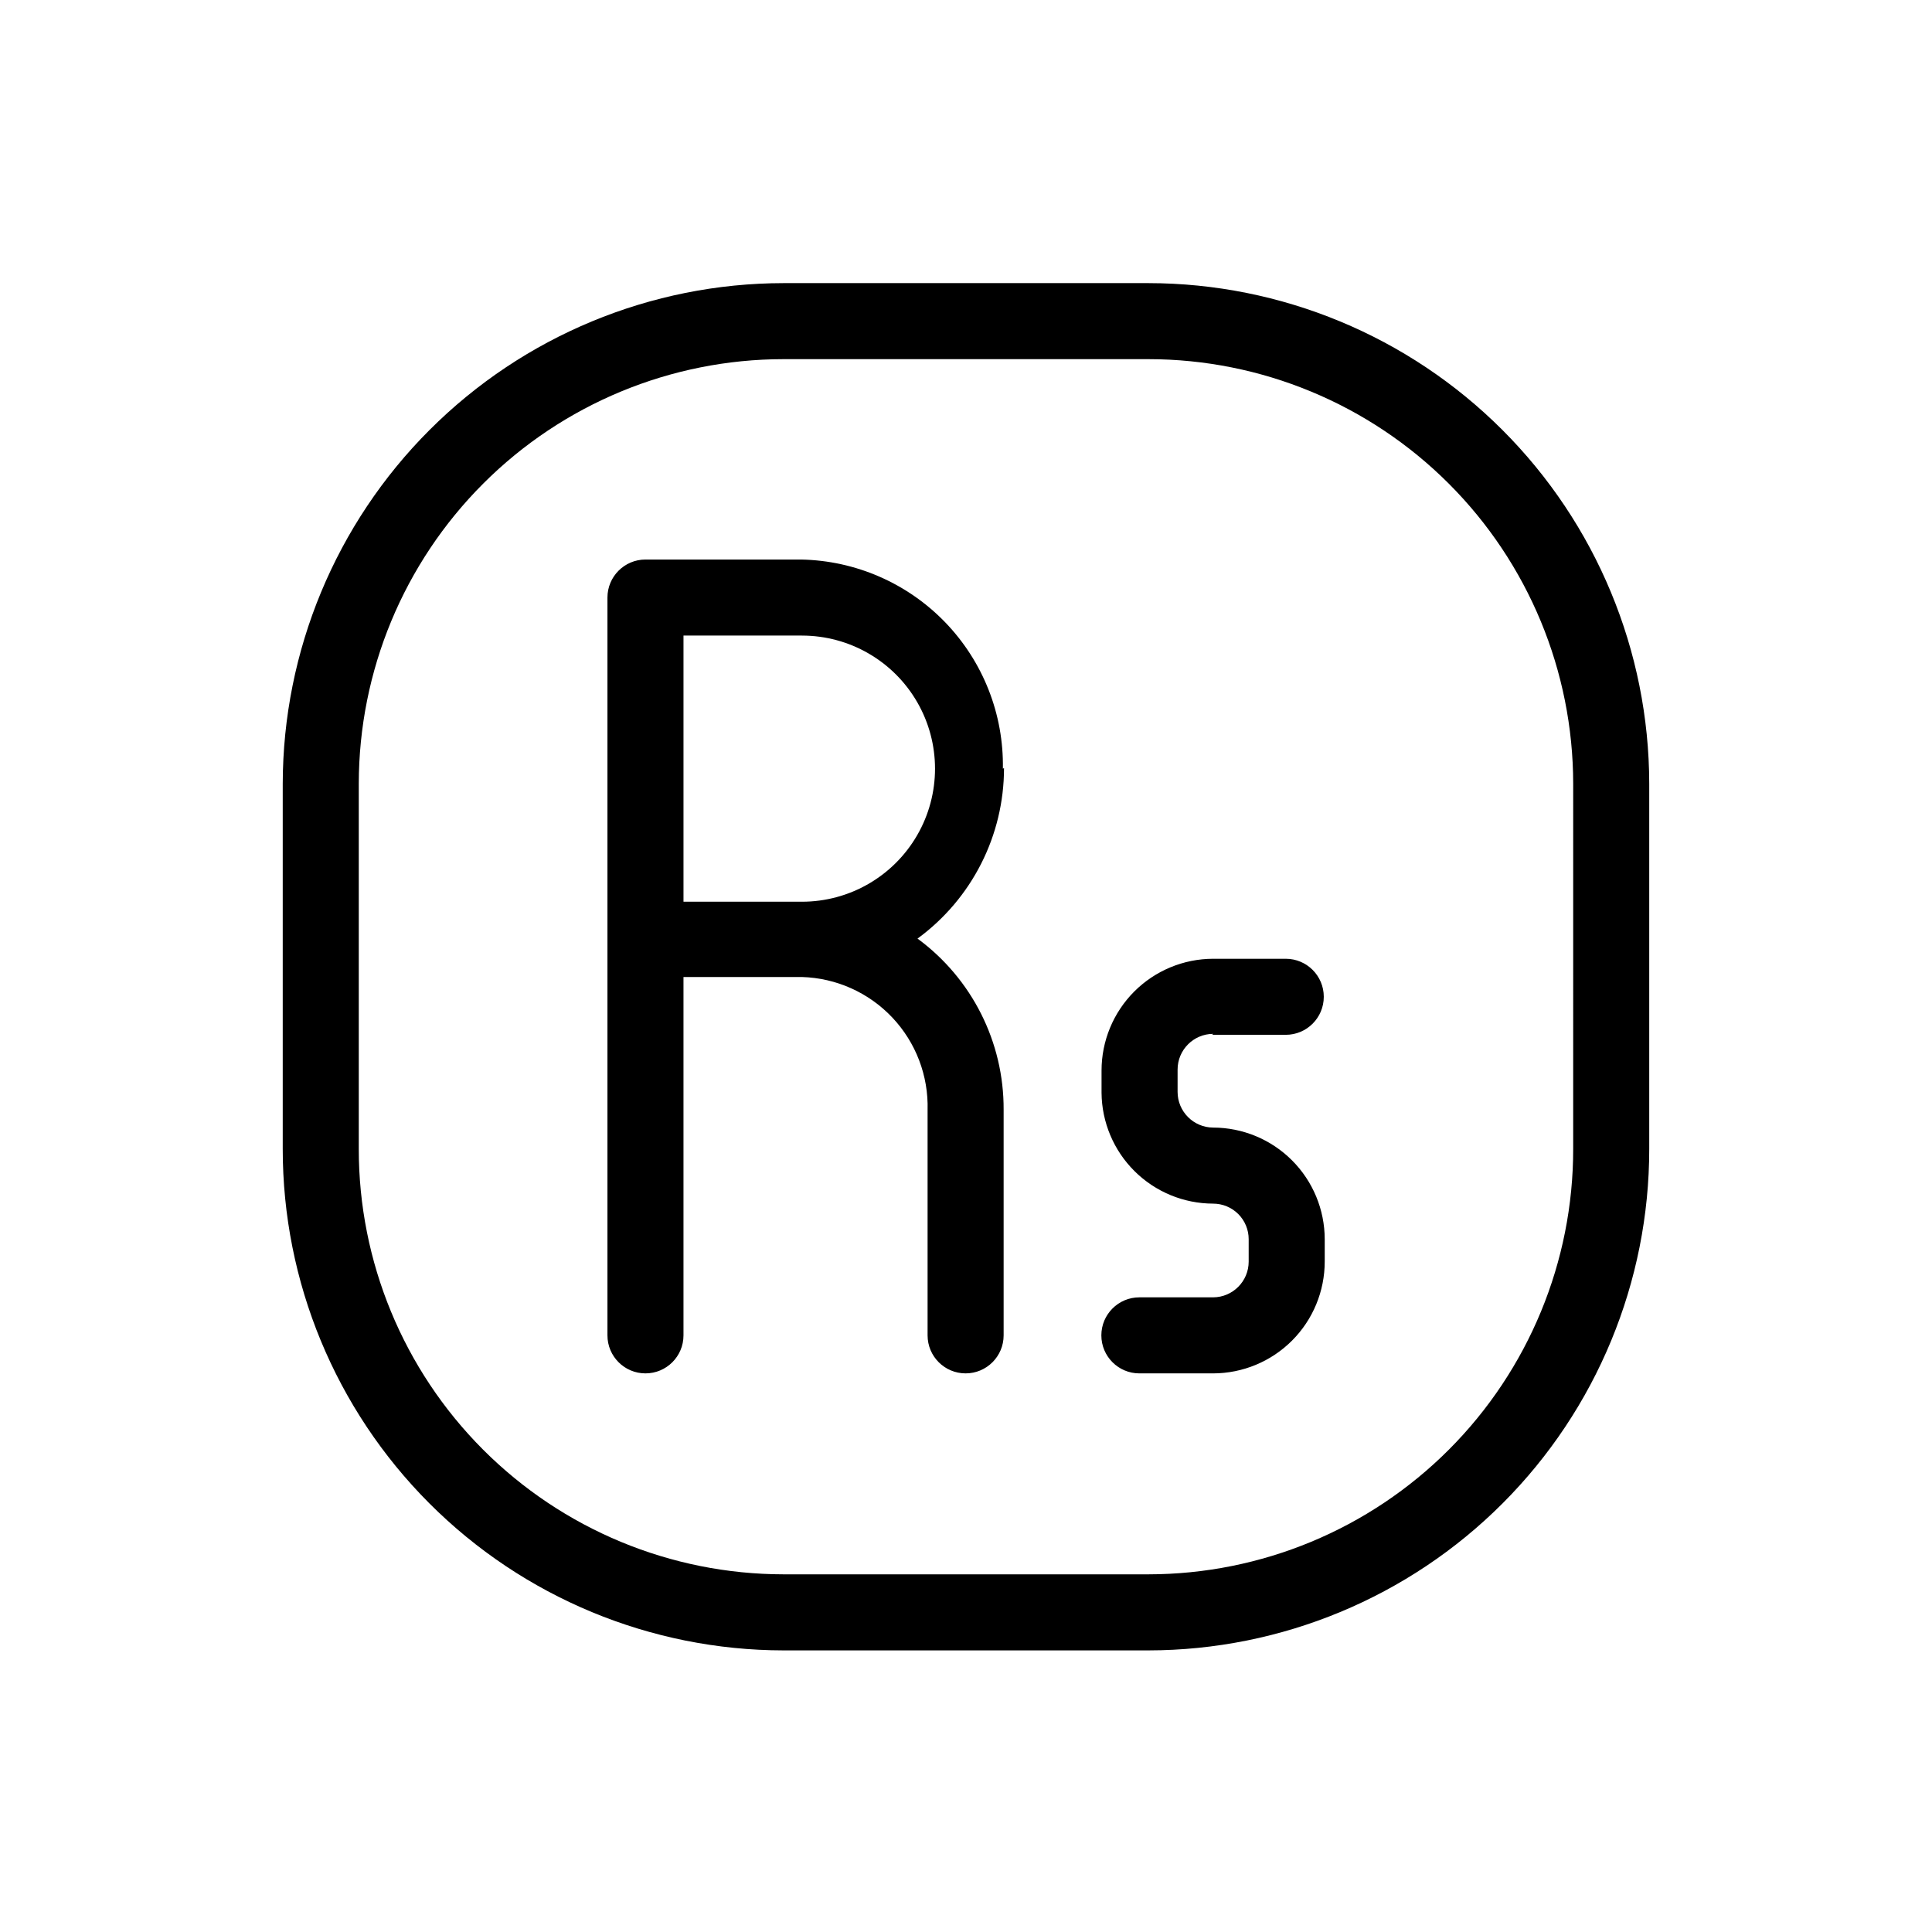 <?xml version="1.0" encoding="UTF-8"?>
<!-- Uploaded to: ICON Repo, www.iconrepo.com, Generator: ICON Repo Mixer Tools -->
<svg fill="#000000" width="800px" height="800px" version="1.1" viewBox="144 144 512 512" xmlns="http://www.w3.org/2000/svg">
 <path d="m448.36 219.03h-96.73c-35.176 0.039-68.898 14.027-93.773 38.895-24.875 24.867-38.875 58.582-38.93 93.758v96.781c-0.016 35.219 13.957 69 38.84 93.922 24.883 24.922 58.645 38.941 93.863 38.984h96.73c35.219-0.043 68.98-14.062 93.863-38.984 24.883-24.922 38.855-58.703 38.84-93.922v-96.781c-0.051-35.176-14.051-68.891-38.93-93.758-24.875-24.867-58.598-38.855-93.773-38.895zm112.55 229.43c0.027 29.879-11.816 58.543-32.922 79.688-21.109 21.145-49.75 33.039-79.629 33.066h-96.73c-29.879-0.027-58.52-11.922-79.629-33.066-21.105-21.145-32.949-49.809-32.922-79.688v-96.781c0.027-29.84 11.895-58.445 32.996-79.539 21.105-21.094 49.719-32.949 79.555-32.961h96.73c29.84 0.012 58.449 11.867 79.555 32.961 21.102 21.094 32.969 49.699 32.996 79.539zm-151.14-100.76h0.004c0.242-14.434-5.25-28.371-15.27-38.762-10.023-10.387-23.754-16.379-38.188-16.656h-41.262c-5.562 0-10.074 4.512-10.074 10.074v195.53c0 5.562 4.512 10.074 10.074 10.074 5.566 0 10.078-4.512 10.078-10.074v-94.969h31.387c9.094 0.262 17.707 4.125 23.953 10.738 6.242 6.613 9.605 15.434 9.348 24.527v59.703c0 5.562 4.512 10.074 10.078 10.074 5.562 0 10.074-4.512 10.074-10.074v-59.805c0.086-17.895-8.398-34.75-22.82-45.344 14.41-10.543 22.93-27.332 22.922-45.191zm-53.453 35.266h-31.184v-70.535h31.387v0.004c12.602 0 24.242 6.723 30.543 17.633 6.301 10.91 6.301 24.355 0 35.266-6.301 10.91-17.941 17.633-30.543 17.633zm108.92 35.266h19.496l0.004 0.004c5.566 0 10.078-4.512 10.078-10.078s-4.512-10.074-10.078-10.074h-19.246c-7.848 0.012-15.367 3.137-20.914 8.691-5.543 5.555-8.656 13.082-8.656 20.93v5.894c0.066 7.805 3.207 15.27 8.746 20.77 5.535 5.5 13.02 8.59 20.824 8.605 2.5 0 4.898 0.992 6.664 2.758s2.758 4.164 2.758 6.66v5.945c0 5.211-4.207 9.445-9.422 9.473h-19.547c-5.562 0-10.074 4.512-10.074 10.078 0 5.562 4.512 10.074 10.074 10.074h19.547c7.848-0.012 15.371-3.141 20.918-8.695 5.543-5.555 8.656-13.082 8.656-20.93v-5.945c-0.012-7.84-3.133-15.352-8.676-20.895s-13.059-8.664-20.898-8.676c-5.211-0.031-9.418-4.262-9.418-9.473v-5.894c0-5.211 4.207-9.445 9.418-9.473z"/>
</svg>